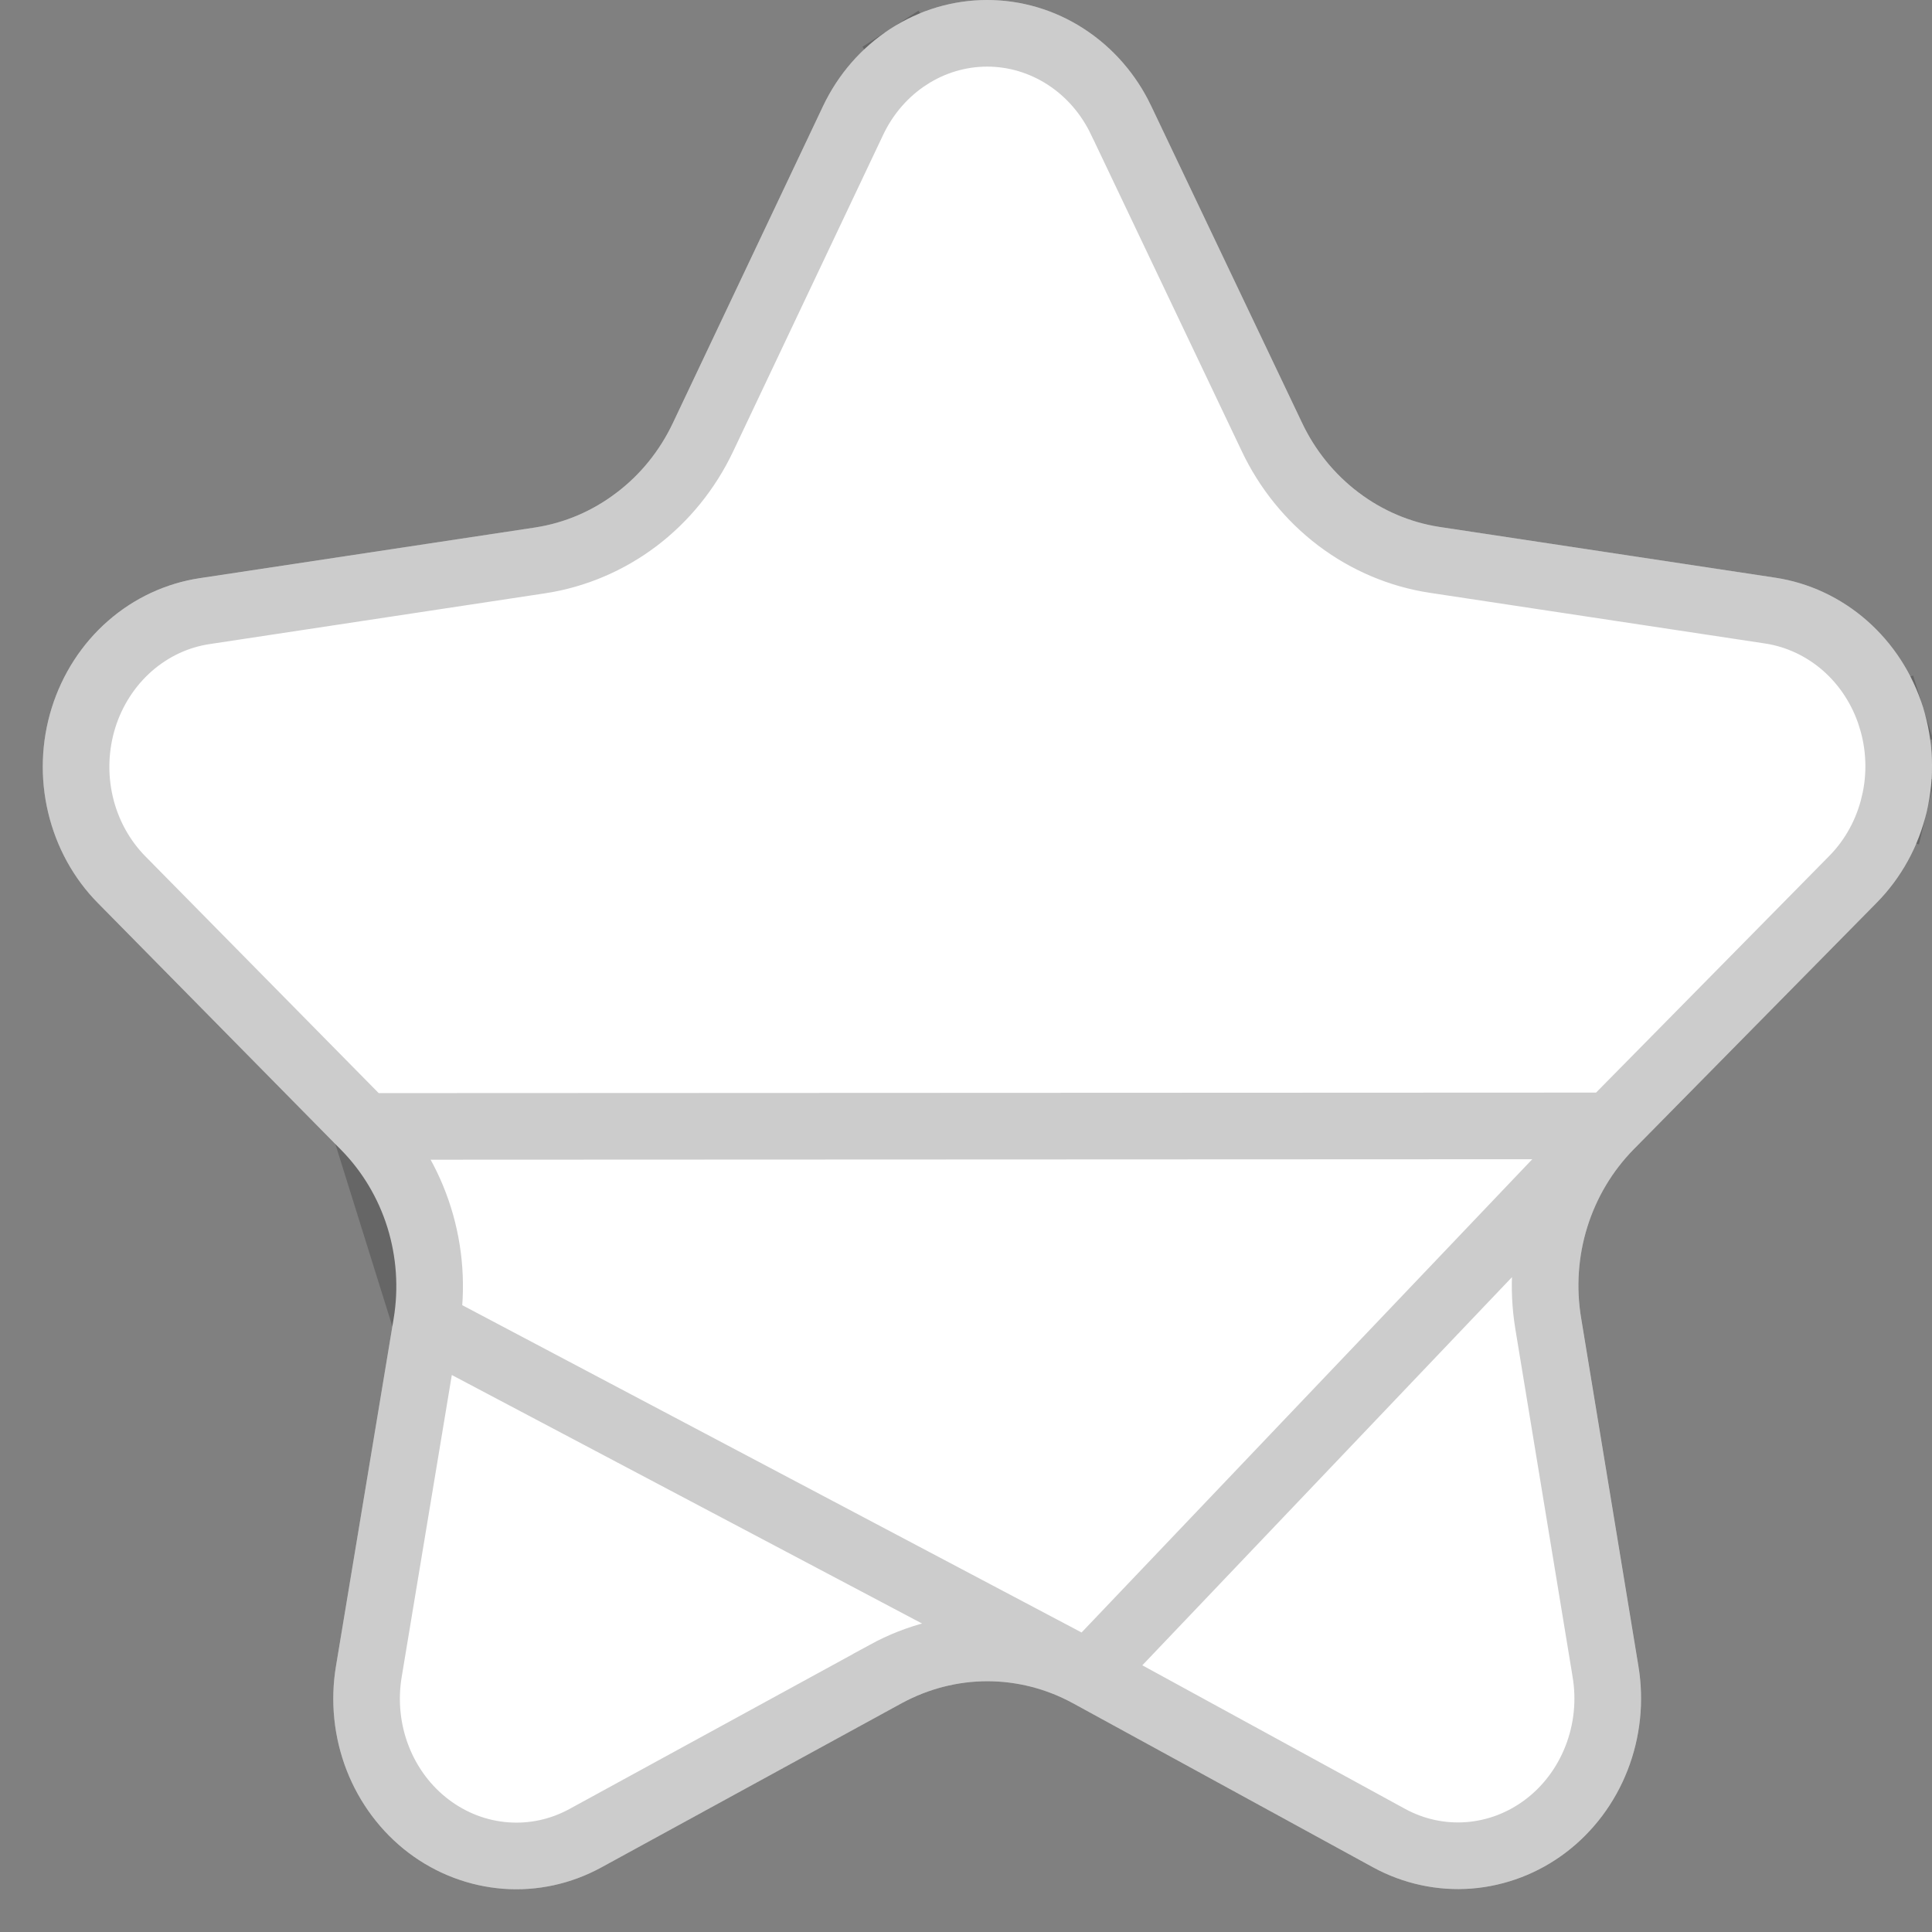 <svg width="29" height="29" viewBox="0 0 29 29" fill="none" xmlns="http://www.w3.org/2000/svg">
<rect x="0" y="0" width="29" height="29" fill="#808080" stroke="none"/>
<path d="M16.097 25.562L20.61 28.029C21.064 28.277 21.576 28.387 22.087 28.348C22.598 28.308 23.089 28.121 23.503 27.807C23.917 27.493 24.239 27.064 24.431 26.57C24.624 26.076 24.68 25.535 24.593 25.009L23.733 19.784C23.657 19.327 23.689 18.857 23.827 18.416C23.965 17.974 24.204 17.575 24.523 17.251L28.17 13.55C28.537 13.178 28.797 12.706 28.92 12.188C29.043 11.669 29.024 11.126 28.866 10.618C28.707 10.11 28.415 9.659 28.023 9.315C27.631 8.971 27.154 8.748 26.647 8.671L21.606 7.909C21.166 7.841 20.749 7.663 20.389 7.39C20.03 7.118 19.739 6.759 19.543 6.344L17.282 1.595C17.055 1.116 16.704 0.713 16.268 0.431C15.833 0.149 15.33 0 14.818 0C14.305 0 13.802 0.149 13.367 0.431C12.931 0.713 12.58 1.116 12.353 1.595L10.099 6.352C9.902 6.767 9.612 7.126 9.252 7.398C8.893 7.671 8.476 7.849 8.036 7.917L2.995 8.679C2.487 8.756 2.01 8.979 1.618 9.323C1.226 9.667 0.935 10.118 0.776 10.626C0.618 11.134 0.599 11.677 0.722 12.195C0.845 12.714 1.104 13.186 1.472 13.558L5.119 17.259C5.438 17.583 5.677 17.982 5.815 18.424C5.952 18.865 5.985 19.335 5.909 19.792L5.043 25.009C4.955 25.536 5.011 26.077 5.203 26.572C5.396 27.067 5.718 27.497 6.133 27.811C6.548 28.125 7.04 28.312 7.552 28.351C8.064 28.39 8.576 28.278 9.03 28.029L13.543 25.562C13.938 25.348 14.376 25.236 14.82 25.236C15.265 25.236 15.703 25.348 16.097 25.562Z" fill="white"/>
<path d="M16.336 25.123L16.337 25.124L20.85 27.59C21.22 27.792 21.635 27.881 22.049 27.849C22.463 27.817 22.862 27.665 23.201 27.408C23.54 27.151 23.805 26.799 23.965 26.388C24.125 25.978 24.172 25.529 24.099 25.091L24.099 25.09L23.239 19.866C23.151 19.331 23.189 18.783 23.35 18.267C23.511 17.751 23.791 17.281 24.167 16.9L16.336 25.123ZM16.336 25.123C15.869 24.869 15.349 24.736 14.82 24.736C14.291 24.736 13.771 24.869 13.304 25.123L13.304 25.124L8.79 27.591L8.79 27.591C8.42 27.794 8.004 27.884 7.589 27.852C7.175 27.821 6.775 27.669 6.435 27.412C6.095 27.155 5.829 26.802 5.669 26.391C5.509 25.98 5.463 25.53 5.536 25.091L5.536 25.091L6.402 19.874L6.402 19.873M16.336 25.123L6.402 19.873M6.402 19.873C6.491 19.339 6.453 18.791 6.292 18.275C6.131 17.759 5.851 17.289 5.475 16.908L6.402 19.873ZM27.814 13.199L24.167 16.9L5.475 16.908L1.828 13.207L1.828 13.207C1.526 12.901 1.31 12.511 1.208 12.08C1.106 11.649 1.122 11.197 1.253 10.775C1.385 10.353 1.627 9.981 1.948 9.699C2.27 9.417 2.658 9.236 3.069 9.174L3.069 9.174L8.11 8.411L8.112 8.411C8.635 8.33 9.13 8.119 9.555 7.797C9.979 7.475 10.32 7.052 10.551 6.566L10.551 6.566L12.805 1.809C12.805 1.809 12.805 1.809 12.805 1.809C12.993 1.412 13.283 1.081 13.638 0.851L13.367 0.431L13.638 0.851C13.994 0.621 14.402 0.5 14.818 0.5C15.233 0.5 15.641 0.621 15.997 0.851C16.353 1.081 16.642 1.412 16.83 1.809L16.831 1.81L19.091 6.558C19.321 7.044 19.663 7.467 20.087 7.789C20.512 8.111 21.007 8.322 21.53 8.403L21.531 8.403L26.572 9.165L26.572 9.165C26.983 9.228 27.372 9.409 27.694 9.691C28.015 9.973 28.257 10.345 28.388 10.767L28.866 10.618L28.388 10.767C28.52 11.189 28.536 11.641 28.433 12.072L28.92 12.188L28.433 12.072C28.331 12.503 28.116 12.893 27.814 13.199L27.814 13.199Z" stroke="black" stroke-opacity="0.2"/>
</svg>
